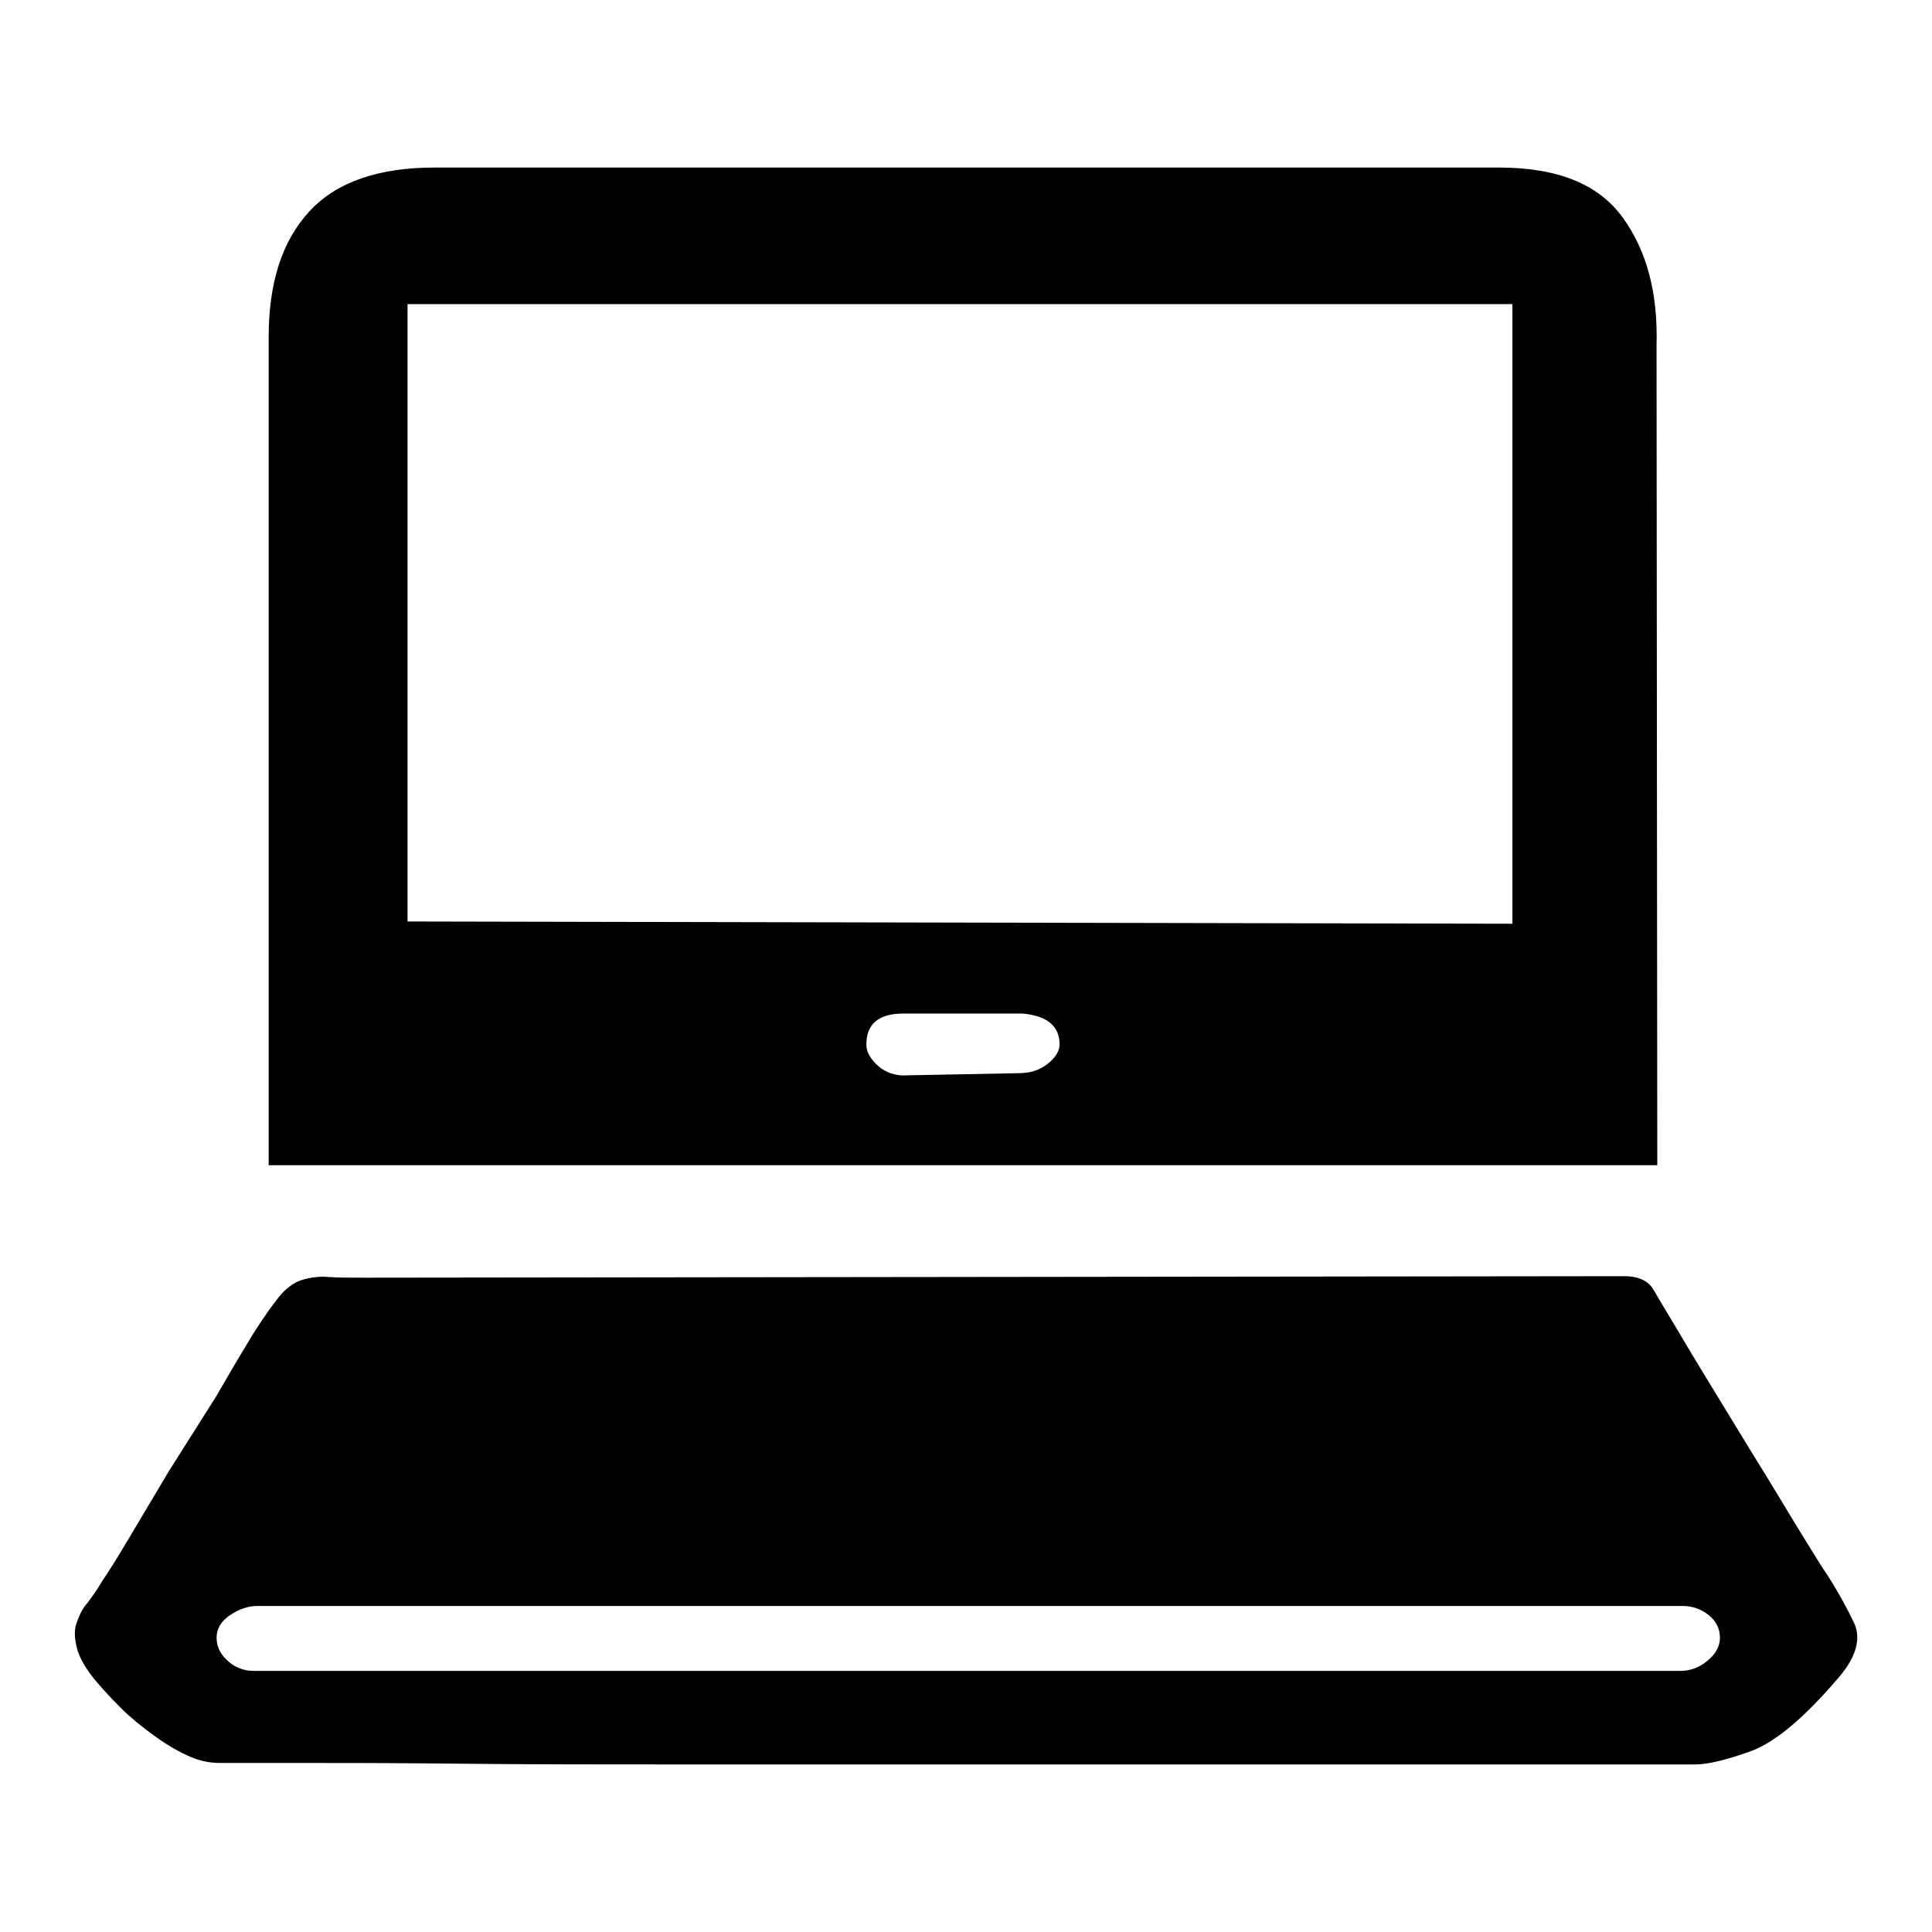 <?xml version="1.0" encoding="utf-8"?>
<!-- Svg Vector Icons : http://www.onlinewebfonts.com/icon -->
<!DOCTYPE svg PUBLIC "-//W3C//DTD SVG 1.1//EN" "http://www.w3.org/Graphics/SVG/1.1/DTD/svg11.dtd">
<svg version="1.1" xmlns="http://www.w3.org/2000/svg" xmlns:xlink="http://www.w3.org/1999/xlink" x="0px" y="0px" viewBox="0 0 256 256" enable-background="new 0 0 256 256" xml:space="preserve">
<g><g><path fill="#000000" d="M219.6,154.4h-184V44.7c0-7.3,1.8-12.8,5.4-16.7c3.6-3.9,9.2-5.8,16.6-5.8h141c7.8,0,13.2,2.2,16.4,6.6c3.2,4.4,4.7,10,4.5,17L219.6,154.4L219.6,154.4z M200.5,40.3H54v81.8l146.4,0.3V40.3z M140.4,138.4c0-2.4-1.6-3.8-4.9-4.1h-15.8c-3.3,0-4.9,1.4-4.9,4.1c0,0.9,0.4,1.7,1.3,2.6c0.9,0.9,2,1.4,3.4,1.5l15.5-0.3c1.5,0,2.8-0.4,3.9-1.3C139.9,140.1,140.4,139.2,140.4,138.4L140.4,138.4z M215.2,169.1c1.9,0,3.2,0.6,3.9,1.8c0.7,1.2,1.7,2.9,3.1,5.2c0.7,1.2,2,3.4,3.9,6.5c1.9,3.1,3.9,6.4,6.1,10c2.2,3.5,4.2,6.9,6.1,10c1.9,3.1,3.2,5.2,3.9,6.2c1.4,2.2,2.6,4.4,3.5,6.3c0.9,2,0.3,4.4-2,7.1c-4.5,5.3-8.4,8.6-11.6,9.8c-3.3,1.2-5.8,1.8-7.5,1.8H91.8c-11.4,0-21.6,0-30.7-0.1c-9.1-0.1-16.4-0.1-22.1-0.1h-9.9c-1.4,0-2.8-0.3-4.3-1c-1.5-0.7-3-1.6-4.5-2.7c-1.5-1.1-3-2.3-4.3-3.6c-1.3-1.3-2.5-2.6-3.5-3.8c-1.2-1.5-2-2.9-2.3-4.1c-0.3-1.2-0.4-2.3-0.1-3.2s0.7-1.9,1.4-2.7c0.7-0.9,1.4-1.9,2.1-3.1c0.7-1,1.9-2.9,3.5-5.6s3.4-5.7,5.3-8.9l6.2-9.8c1.9-3.3,3.5-6,4.9-8.3c1.4-2.2,2.6-3.9,3.5-5c0.9-1.1,2-1.9,3-2.2c1-0.3,2.2-0.5,3.4-0.4c1.2,0.1,2.8,0.1,4.6,0.1L215.2,169.1L215.2,169.1z M227.9,217c0-1.2-0.5-2.2-1.5-3c-1-0.8-2.2-1.2-3.4-1.2H34.1c-1.2,0-2.4,0.4-3.6,1.2c-1.2,0.8-1.8,1.8-1.8,3c0,1.2,0.5,2.2,1.5,3.1c1,0.9,2.2,1.3,3.4,1.3h189.1c1.2,0,2.4-0.4,3.5-1.3C227.3,219.2,227.9,218.2,227.9,217L227.9,217z"/></g></g>
</svg>